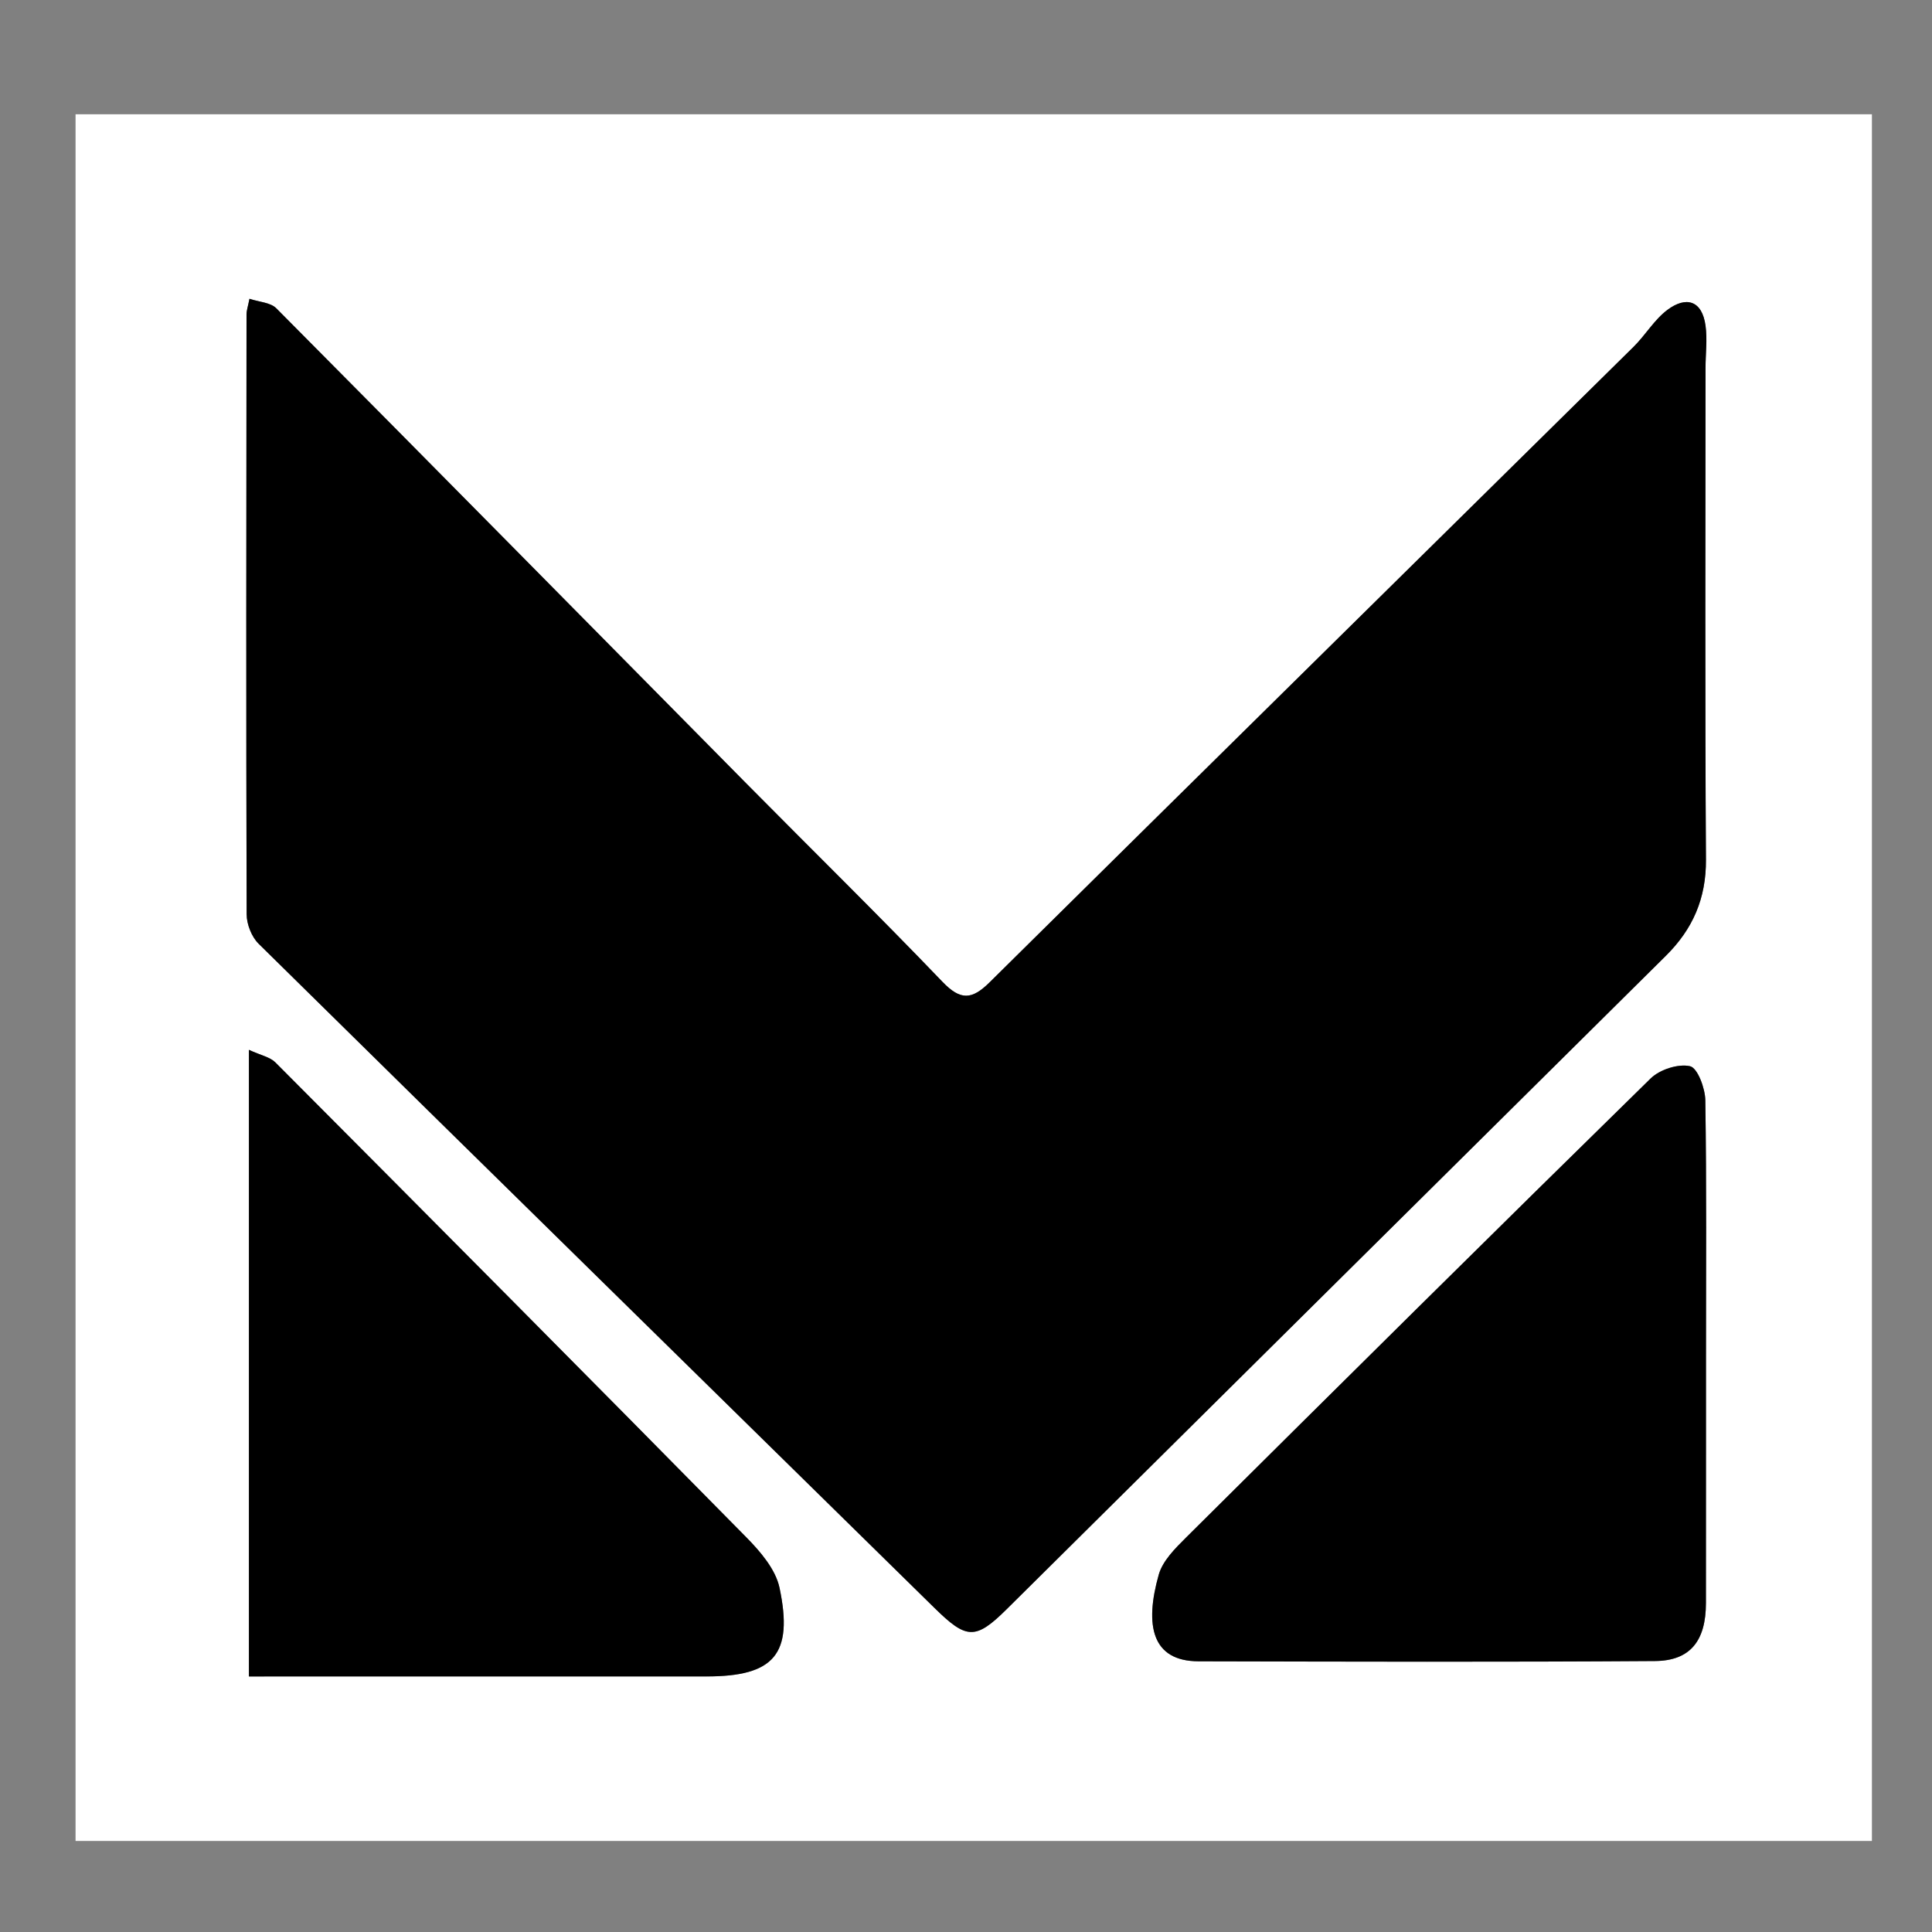 <?xml version="1.0" encoding="utf-8"?>
<!-- Generator: Adobe Illustrator 16.0.0, SVG Export Plug-In . SVG Version: 6.00 Build 0)  -->
<!DOCTYPE svg PUBLIC "-//W3C//DTD SVG 1.1//EN" "http://www.w3.org/Graphics/SVG/1.1/DTD/svg11.dtd">
<svg version="1.1" id="Layer_1" xmlns="http://www.w3.org/2000/svg" xmlns:xlink="http://www.w3.org/1999/xlink" x="0px" y="0px"
	 width="100px" height="100px" viewBox="0 0 100 100" enable-background="new 0 0 100 100" xml:space="preserve">
<rect x="0" y="0" width="100" height="100" fill="#808080" stroke="none"/>
<g>
	<g>
		<path fill-rule="evenodd" clip-rule="evenodd" fill="#FFFFFF" d="M3.911,5.915c30.993,0,61.986,0,92.979,0
			c0,29.791,0,59.582,0,89.373c-30.993,0-61.986,0-92.979,0C3.911,65.496,3.911,35.705,3.911,5.915z M12.912,15.465
			c-0.081,0.415-0.152,0.61-0.153,0.805c-0.011,10.351-0.024,20.701,0.006,31.051c0.001,0.516,0.256,1.168,0.62,1.527
			c11.644,11.475,23.32,22.917,34.979,34.376c1.656,1.627,2.119,1.677,3.739,0.07c11.375-11.272,22.742-22.552,34.12-33.821
			c1.394-1.38,2.089-2.965,2.076-4.976c-0.054-8.481-0.023-16.961-0.022-25.442c0-0.735,0.099-1.481,0-2.201
			c-0.18-1.31-1.01-1.536-1.974-0.814c-0.68,0.509-1.136,1.305-1.752,1.913C73.441,28.919,62.315,39.87,51.218,50.849
			c-0.915,0.904-1.5,0.946-2.44-0.034c-3.325-3.469-6.758-6.833-10.137-10.251c-8.11-8.204-16.207-16.42-24.337-24.604
			C14,15.653,13.41,15.632,12.912,15.465z M88.303,70.163c0-4.404,0.031-8.811-0.035-13.214c-0.01-0.625-0.403-1.675-0.791-1.762
			c-0.613-0.139-1.568,0.172-2.042,0.636c-8.053,7.889-16.058,15.825-24.055,23.771c-0.559,0.556-1.201,1.196-1.403,1.911
			c-0.74,2.62-0.361,4.479,2.06,4.484c7.876,0.019,15.752,0.041,23.627-0.014c1.834-0.013,2.634-1.06,2.635-2.997
			C88.303,78.707,88.3,74.435,88.303,70.163z M12.884,86.772c8.07,0,15.88-0.001,23.689,0c3.479,0.001,4.504-1.14,3.773-4.593
			c-0.202-0.951-0.992-1.871-1.715-2.605c-8.098-8.221-16.233-16.406-24.377-24.582c-0.278-0.28-0.751-0.366-1.371-0.652
			C12.884,65.264,12.884,75.9,12.884,86.772z"/>
		<path fill-rule="evenodd" clip-rule="evenodd" d="M12.912,15.465c0.498,0.167,1.088,0.188,1.392,0.494
			c8.13,8.184,16.227,16.4,24.337,24.604c3.378,3.417,6.812,6.782,10.137,10.251c0.939,0.98,1.525,0.938,2.44,0.034
			C62.315,39.87,73.441,28.919,84.552,17.953c0.616-0.607,1.072-1.403,1.752-1.913c0.964-0.722,1.794-0.496,1.974,0.814
			c0.099,0.72,0,1.466,0,2.201c-0.001,8.481-0.031,16.961,0.022,25.442c0.013,2.011-0.683,3.596-2.076,4.976
			c-11.378,11.27-22.745,22.549-34.12,33.821c-1.621,1.606-2.083,1.557-3.739-0.07c-11.659-11.46-23.335-22.901-34.979-34.376
			c-0.364-0.358-0.618-1.011-0.62-1.527c-0.03-10.35-0.017-20.701-0.006-31.051C12.76,16.075,12.831,15.88,12.912,15.465z"/>
		<path fill-rule="evenodd" clip-rule="evenodd" d="M88.301,70.163c-0.001,4.271,0.002,8.544-0.003,12.815
			c-0.001,1.938-0.801,2.984-2.635,2.997c-7.875,0.055-15.751,0.032-23.627,0.014c-2.421-0.006-2.8-1.864-2.06-4.484
			c0.202-0.715,0.845-1.355,1.403-1.911c7.997-7.945,16.002-15.882,24.055-23.771c0.474-0.464,1.429-0.774,2.042-0.636
			c0.388,0.087,0.781,1.137,0.791,1.762C88.334,61.353,88.303,65.759,88.301,70.163z"/>
		<path fill-rule="evenodd" clip-rule="evenodd" d="M12.884,86.772c0-10.872,0-21.509,0-32.433c0.619,0.286,1.092,0.372,1.371,0.652
			c8.144,8.176,16.279,16.361,24.377,24.582c0.723,0.734,1.513,1.654,1.715,2.605c0.731,3.453-0.293,4.594-3.773,4.593
			C28.764,86.771,20.954,86.772,12.884,86.772z"/>
	</g>
</g>
</svg>
